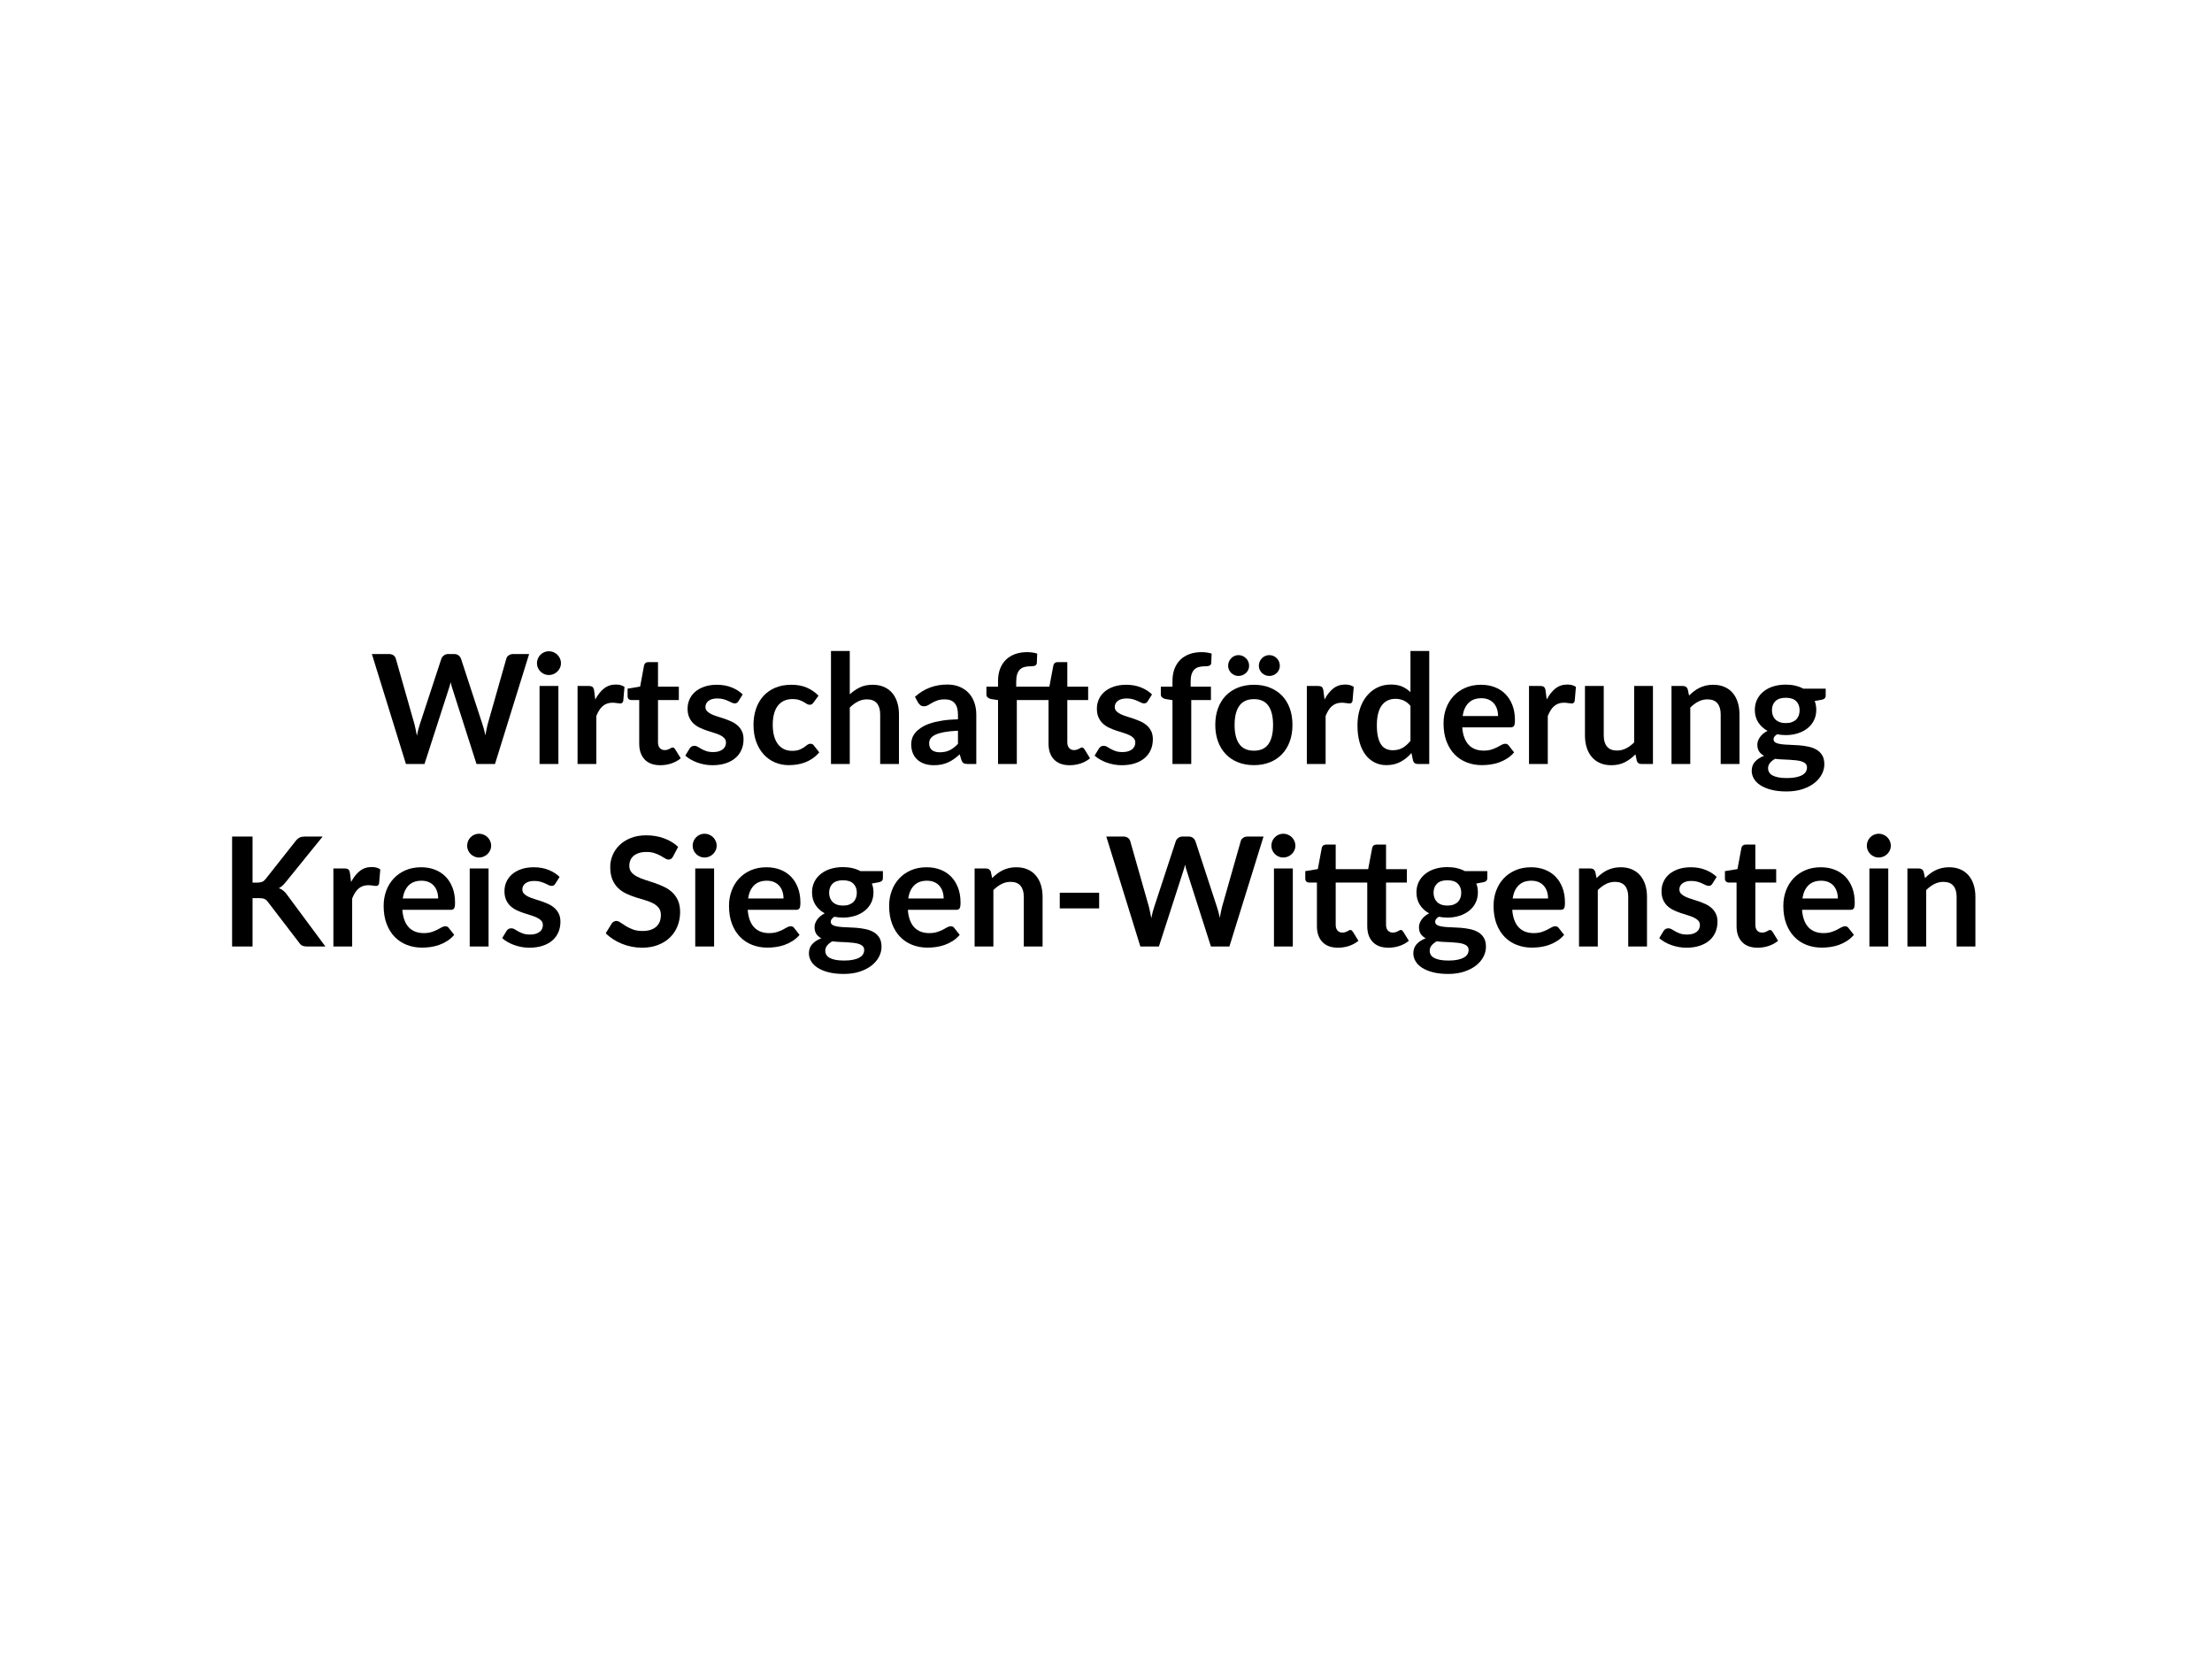 <?xml version="1.0" encoding="UTF-8"?>
<svg xmlns="http://www.w3.org/2000/svg" id="Ebene_1" width="1600" height="1200" viewBox="0 0 1600 1200">
  <rect x="-5196.455" y="-22.84" width="6861.213" height="1294.983" fill="#fff"/>
  <path d="M382.729,473.09l-24.694,79.53h-13.365l-17.38-54.34c-.478-1.32-.917-2.934-1.32-4.84-.22.917-.44,1.778-.66,2.585s-.459,1.559-.715,2.255l-17.545,54.34h-13.42l-24.641-79.53h12.375c1.283,0,2.356.303,3.218.908.861.604,1.438,1.421,1.732,2.447l13.53,47.575c.293,1.174.577,2.447.853,3.822s.559,2.814.853,4.317c.293-1.54.613-2.988.962-4.345s.724-2.621,1.128-3.795l15.62-47.575c.293-.843.87-1.613,1.732-2.311.861-.695,1.916-1.045,3.162-1.045h4.346c1.283,0,2.328.312,3.135.936.806.624,1.411,1.43,1.814,2.42l15.565,47.575c.771,2.273,1.466,4.895,2.09,7.864.477-2.896,1.008-5.518,1.595-7.864l13.53-47.575c.22-.916.778-1.705,1.678-2.365.898-.66,1.971-.99,3.218-.99h11.604Z"/>
  <path d="M405.775,479.746c0,1.174-.239,2.273-.715,3.3-.478,1.027-1.109,1.925-1.897,2.695-.789.77-1.715,1.385-2.778,1.843-1.063.459-2.199.688-3.409.688-1.174,0-2.283-.229-3.328-.688-1.045-.458-1.952-1.073-2.723-1.843-.77-.771-1.384-1.668-1.842-2.695-.459-1.026-.688-2.126-.688-3.3,0-1.21.229-2.346.688-3.41.458-1.062,1.072-1.979,1.842-2.75.771-.77,1.678-1.384,2.723-1.843,1.045-.458,2.154-.688,3.328-.688,1.21,0,2.346.229,3.409.688,1.063.459,1.989,1.073,2.778,1.843.788.771,1.42,1.688,1.897,2.75.476,1.064.715,2.2.715,3.41ZM403.905,496.191v56.43h-13.64v-56.43h13.64Z"/>
  <path d="M430.58,505.981c1.76-3.373,3.85-6.022,6.27-7.948,2.42-1.925,5.28-2.887,8.58-2.887,2.604,0,4.693.568,6.27,1.705l-.88,10.175c-.184.66-.449,1.127-.797,1.402-.35.274-.816.412-1.402.412-.551,0-1.367-.091-2.448-.274-1.082-.184-2.136-.275-3.162-.275-1.504,0-2.842.22-4.015.66-1.175.439-2.228,1.072-3.163,1.897-.935.825-1.76,1.824-2.475,2.997-.715,1.174-1.385,2.513-2.008,4.016v34.76h-13.585v-56.43h7.975c1.394,0,2.365.247,2.915.742.551.495.916,1.385,1.101,2.668l.825,6.38Z"/>
  <path d="M477.602,553.501c-4.913,0-8.681-1.384-11.302-4.152-2.622-2.769-3.933-6.591-3.933-11.468v-31.515h-5.775c-.733,0-1.356-.238-1.87-.715s-.77-1.191-.77-2.146v-5.39l9.075-1.485,2.859-15.399c.184-.733.531-1.302,1.045-1.705s1.174-.605,1.98-.605h7.04v17.766h15.07v9.68h-15.07v30.58c0,1.76.431,3.135,1.292,4.125s2.044,1.484,3.548,1.484c.843,0,1.549-.101,2.117-.302s1.063-.413,1.485-.633c.421-.22.798-.431,1.128-.633.329-.201.659-.302.989-.302.403,0,.733.101.99.302.256.202.531.505.825.908l4.07,6.6c-1.98,1.65-4.254,2.896-6.82,3.74-2.567.843-5.226,1.265-7.976,1.265Z"/>
  <path d="M534.141,507.191c-.366.587-.752.999-1.154,1.237-.404.239-.917.357-1.54.357-.66,0-1.367-.183-2.118-.55-.752-.366-1.622-.779-2.612-1.237s-2.117-.871-3.383-1.238c-1.265-.366-2.759-.55-4.482-.55-2.677,0-4.776.569-6.297,1.705-1.522,1.137-2.283,2.622-2.283,4.455,0,1.21.395,2.228,1.183,3.053s1.833,1.549,3.136,2.172c1.301.624,2.777,1.183,4.427,1.678,1.65.495,3.328,1.036,5.033,1.623s3.382,1.256,5.032,2.007c1.65.752,3.125,1.705,4.428,2.86,1.301,1.155,2.346,2.539,3.135,4.152.788,1.614,1.183,3.557,1.183,5.83,0,2.714-.486,5.217-1.458,7.508-.972,2.292-2.411,4.271-4.317,5.939-1.907,1.669-4.263,2.971-7.067,3.905s-6.041,1.402-9.707,1.402c-1.944,0-3.842-.175-5.693-.522-1.852-.349-3.63-.834-5.335-1.457-1.704-.623-3.281-1.356-4.729-2.2-1.449-.843-2.723-1.76-3.822-2.75l3.135-5.17c.403-.623.88-1.101,1.43-1.431s1.246-.494,2.09-.494,1.641.238,2.393.715c.751.477,1.623.989,2.613,1.54.989.55,2.153,1.063,3.492,1.54,1.338.477,3.033.715,5.087.715,1.613,0,2.998-.192,4.153-.578,1.154-.385,2.107-.889,2.859-1.512.751-.623,1.302-1.348,1.65-2.173.348-.825.522-1.678.522-2.558,0-1.32-.395-2.401-1.183-3.245-.789-.843-1.834-1.576-3.135-2.2-1.302-.623-2.787-1.182-4.455-1.677-1.669-.495-3.374-1.036-5.115-1.623-1.742-.586-3.447-1.273-5.115-2.062-1.669-.788-3.153-1.787-4.455-2.997s-2.347-2.695-3.135-4.455c-.789-1.76-1.183-3.887-1.183-6.38,0-2.311.458-4.511,1.375-6.601.916-2.09,2.264-3.913,4.043-5.473,1.778-1.558,3.996-2.805,6.655-3.739,2.657-.936,5.729-1.402,9.212-1.402,3.886,0,7.425.642,10.615,1.925,3.189,1.283,5.848,2.97,7.975,5.06l-3.08,4.896Z"/>
  <path d="M588.481,508.126c-.403.514-.797.917-1.183,1.21-.385.294-.944.44-1.677.44-.697,0-1.375-.211-2.035-.633-.66-.421-1.449-.898-2.365-1.43-.917-.531-2.008-1.009-3.272-1.431-1.265-.421-2.833-.632-4.702-.632-2.385,0-4.475.431-6.271,1.292-1.797.862-3.291,2.1-4.482,3.713-1.192,1.613-2.081,3.566-2.667,5.857-.588,2.292-.881,4.887-.881,7.782,0,3.007.321,5.685.963,8.03.641,2.347,1.567,4.317,2.777,5.912,1.21,1.596,2.676,2.806,4.4,3.63,1.723.825,3.666,1.238,5.83,1.238,2.163,0,3.913-.266,5.252-.798,1.338-.531,2.466-1.118,3.383-1.76.916-.642,1.714-1.229,2.393-1.76.678-.531,1.438-.798,2.282-.798,1.101,0,1.925.422,2.476,1.265l3.904,4.95c-1.504,1.76-3.135,3.236-4.895,4.428s-3.585,2.145-5.473,2.859c-1.889.716-3.832,1.219-5.83,1.513-1.999.293-3.987.44-5.968.44-3.483,0-6.765-.651-9.845-1.953-3.08-1.301-5.775-3.198-8.085-5.692-2.31-2.493-4.135-5.545-5.473-9.157-1.339-3.611-2.008-7.728-2.008-12.348,0-4.143.596-7.983,1.788-11.522,1.191-3.538,2.942-6.6,5.252-9.185,2.311-2.585,5.17-4.61,8.58-6.078,3.41-1.466,7.333-2.199,11.771-2.199,4.216,0,7.91.679,11.082,2.034,3.171,1.357,6.022,3.301,8.553,5.83l-3.575,4.95Z"/>
  <path d="M614.661,502.241c2.2-2.053,4.62-3.722,7.26-5.005,2.641-1.283,5.738-1.925,9.295-1.925,3.08,0,5.812.522,8.195,1.567,2.383,1.045,4.373,2.512,5.968,4.399,1.595,1.89,2.805,4.145,3.63,6.766.825,2.622,1.237,5.509,1.237,8.662v35.915h-13.585v-35.915c0-3.446-.789-6.113-2.365-8.003-1.576-1.888-3.979-2.832-7.205-2.832-2.347,0-4.547.532-6.6,1.595-2.054,1.064-3.997,2.513-5.83,4.346v40.81h-13.585v-81.73h13.585v31.351Z"/>
  <path d="M661.795,504.055c6.49-5.939,14.301-8.909,23.431-8.909,3.3,0,6.251.541,8.854,1.622,2.604,1.082,4.804,2.585,6.601,4.51,1.796,1.925,3.162,4.227,4.097,6.902.936,2.678,1.403,5.61,1.403,8.801v35.64h-6.16c-1.284,0-2.274-.192-2.971-.577-.696-.386-1.246-1.164-1.649-2.338l-1.21-4.07c-1.43,1.284-2.824,2.412-4.18,3.383-1.357.972-2.77,1.787-4.235,2.447-1.467.66-3.034,1.164-4.702,1.513-1.669.348-3.512.522-5.528.522-2.384,0-4.584-.321-6.6-.962-2.017-.642-3.759-1.604-5.225-2.888-1.468-1.283-2.604-2.878-3.41-4.785-.808-1.906-1.21-4.125-1.21-6.655,0-1.43.237-2.851.715-4.263.476-1.411,1.256-2.758,2.337-4.042,1.081-1.283,2.484-2.493,4.208-3.63,1.723-1.137,3.841-2.126,6.353-2.971,2.511-.843,5.436-1.53,8.772-2.062,3.336-.53,7.15-.853,11.439-.962v-3.3c0-3.776-.807-6.573-2.42-8.388-1.613-1.815-3.941-2.723-6.984-2.723-2.2,0-4.024.257-5.473.77-1.449.515-2.723,1.092-3.822,1.733-1.101.642-2.1,1.219-2.998,1.732s-1.897.77-2.997.77c-.954,0-1.76-.247-2.42-.742s-1.192-1.072-1.596-1.732l-2.42-4.346ZM692.925,528.531c-3.924.184-7.224.522-9.899,1.018-2.677.495-4.822,1.127-6.436,1.897-1.613.77-2.769,1.669-3.465,2.694-.696,1.027-1.045,2.146-1.045,3.355,0,2.384.706,4.089,2.118,5.115,1.41,1.026,3.253,1.54,5.527,1.54,2.786,0,5.197-.504,7.232-1.513,2.035-1.008,4.023-2.539,5.967-4.593v-9.515Z"/>
  <path d="M772.016,506.366v30.58c0,1.76.439,3.135,1.319,4.125s2.054,1.484,3.521,1.484c.843,0,1.549-.101,2.117-.302s1.063-.413,1.485-.633c.421-.22.797-.431,1.127-.633.33-.201.66-.302.99-.302.403,0,.733.101.99.302.256.202.531.505.825.908l4.069,6.6c-1.979,1.65-4.244,2.896-6.792,3.74-2.549.843-5.197,1.265-7.947,1.265-4.914,0-8.69-1.384-11.33-4.152-2.641-2.769-3.96-6.591-3.96-11.468v-31.515h-22.936v46.255h-13.585v-46.2l-4.895-.77c-1.064-.221-1.917-.596-2.558-1.128-.643-.531-.963-1.292-.963-2.282v-5.555h8.415v-4.181c0-3.226.485-6.123,1.458-8.689.971-2.566,2.364-4.748,4.18-6.545,1.814-1.797,4.023-3.172,6.627-4.125s5.536-1.431,8.801-1.431c2.603,0,5.022.35,7.26,1.045l-.275,6.82c-.037.514-.184.927-.439,1.237-.257.312-.597.55-1.018.715-.422.165-.907.275-1.458.33-.55.056-1.137.083-1.76.083-1.614,0-3.053.174-4.317.522s-2.338.954-3.218,1.814c-.88.862-1.549,1.999-2.007,3.41-.459,1.412-.688,3.163-.688,5.253v3.74h23.979l2.915-15.455c.183-.733.531-1.302,1.045-1.705.513-.403,1.173-.605,1.98-.605h7.04v17.766h15.069v9.68h-15.069Z"/>
  <path d="M830.205,507.191c-.366.587-.752.999-1.154,1.237-.404.239-.917.357-1.54.357-.66,0-1.367-.183-2.118-.55-.752-.366-1.622-.779-2.612-1.237s-2.117-.871-3.383-1.238c-1.265-.366-2.759-.55-4.482-.55-2.677,0-4.776.569-6.297,1.705-1.522,1.137-2.283,2.622-2.283,4.455,0,1.21.395,2.228,1.183,3.053s1.833,1.549,3.136,2.172c1.301.624,2.777,1.183,4.427,1.678,1.65.495,3.328,1.036,5.033,1.623s3.382,1.256,5.032,2.007c1.65.752,3.125,1.705,4.428,2.86,1.301,1.155,2.346,2.539,3.135,4.152.788,1.614,1.183,3.557,1.183,5.83,0,2.714-.486,5.217-1.458,7.508-.972,2.292-2.411,4.271-4.317,5.939-1.907,1.669-4.263,2.971-7.067,3.905s-6.041,1.402-9.707,1.402c-1.944,0-3.842-.175-5.693-.522-1.852-.349-3.63-.834-5.335-1.457-1.704-.623-3.281-1.356-4.729-2.2-1.449-.843-2.723-1.76-3.822-2.75l3.135-5.17c.403-.623.88-1.101,1.43-1.431s1.246-.494,2.09-.494,1.641.238,2.393.715c.751.477,1.623.989,2.613,1.54.989.55,2.153,1.063,3.492,1.54,1.338.477,3.033.715,5.087.715,1.613,0,2.998-.192,4.153-.578,1.154-.385,2.107-.889,2.859-1.512.751-.623,1.302-1.348,1.65-2.173.348-.825.522-1.678.522-2.558,0-1.32-.395-2.401-1.183-3.245-.789-.843-1.834-1.576-3.135-2.2-1.302-.623-2.787-1.182-4.455-1.677-1.669-.495-3.374-1.036-5.115-1.623-1.742-.586-3.447-1.273-5.115-2.062-1.669-.788-3.153-1.787-4.455-2.997s-2.347-2.695-3.135-4.455c-.789-1.76-1.183-3.887-1.183-6.38,0-2.311.458-4.511,1.375-6.601.916-2.09,2.264-3.913,4.043-5.473,1.778-1.558,3.996-2.805,6.655-3.739,2.657-.936,5.729-1.402,9.212-1.402,3.886,0,7.425.642,10.615,1.925,3.189,1.283,5.848,2.97,7.975,5.06l-3.08,4.896Z"/>
  <path d="M848.08,552.621v-46.2l-4.895-.77c-1.064-.221-1.917-.596-2.558-1.128-.643-.531-.963-1.292-.963-2.282v-5.555h8.415v-4.181c0-3.226.485-6.123,1.458-8.689.971-2.566,2.364-4.748,4.18-6.545,1.814-1.797,4.023-3.172,6.627-4.125s5.536-1.431,8.801-1.431c2.603,0,5.022.35,7.26,1.045l-.275,6.82c-.037.514-.184.927-.439,1.237-.257.312-.597.55-1.018.715-.422.165-.907.275-1.458.33-.55.056-1.137.083-1.76.083-1.614,0-3.053.174-4.317.522s-2.338.954-3.218,1.814c-.88.862-1.549,1.999-2.007,3.41-.459,1.412-.688,3.163-.688,5.253v3.74h14.685v9.68h-14.245v46.255h-13.585Z"/>
  <path d="M907.039,495.311c4.181,0,7.984.679,11.413,2.034,3.428,1.357,6.36,3.282,8.8,5.775,2.438,2.494,4.317,5.537,5.638,9.13,1.319,3.594,1.979,7.609,1.979,12.045,0,4.474-.66,8.507-1.979,12.101-1.32,3.594-3.2,6.654-5.638,9.185-2.439,2.53-5.372,4.474-8.8,5.83-3.429,1.356-7.232,2.035-11.413,2.035-4.217,0-8.049-.679-11.495-2.035s-6.389-3.3-8.827-5.83-4.327-5.591-5.665-9.185c-1.339-3.594-2.008-7.627-2.008-12.101,0-4.436.669-8.451,2.008-12.045,1.338-3.593,3.227-6.636,5.665-9.13,2.438-2.493,5.381-4.418,8.827-5.775,3.446-1.355,7.278-2.034,11.495-2.034ZM903.519,481.561c0,1.026-.202,1.989-.605,2.887-.403.899-.962,1.678-1.677,2.338-.716.66-1.54,1.183-2.476,1.567-.935.385-1.935.577-2.997.577-.99,0-1.935-.192-2.833-.577s-1.687-.907-2.365-1.567-1.219-1.438-1.622-2.338c-.404-.897-.604-1.86-.604-2.887,0-1.063.2-2.062.604-2.998.403-.935.943-1.75,1.622-2.447.679-.696,1.467-1.246,2.365-1.65.898-.402,1.843-.604,2.833-.604,1.062,0,2.062.202,2.997.604.936.404,1.76.954,2.476,1.65.715.697,1.273,1.513,1.677,2.447.403.936.605,1.935.605,2.998ZM907.039,542.996c4.693,0,8.168-1.576,10.423-4.73,2.255-3.152,3.383-7.772,3.383-13.859,0-6.086-1.128-10.726-3.383-13.915-2.255-3.19-5.729-4.785-10.423-4.785-4.767,0-8.296,1.604-10.587,4.812-2.292,3.209-3.438,7.838-3.438,13.888s1.146,10.661,3.438,13.832c2.291,3.172,5.82,4.758,10.587,4.758ZM925.739,481.561c0,1.026-.202,1.989-.604,2.887-.404.899-.945,1.678-1.623,2.338-.679.66-1.484,1.183-2.42,1.567-.935.385-1.935.577-2.997.577-1.027,0-1.999-.192-2.915-.577-.917-.385-1.715-.907-2.393-1.567-.679-.66-1.22-1.438-1.623-2.338-.403-.897-.604-1.86-.604-2.887,0-1.063.201-2.062.604-2.998.403-.935.944-1.75,1.623-2.447.678-.696,1.476-1.246,2.393-1.65.916-.402,1.888-.604,2.915-.604,1.062,0,2.062.202,2.997.604.936.404,1.741.954,2.42,1.65.678.697,1.219,1.513,1.623,2.447.402.936.604,1.935.604,2.998Z"/>
  <path d="M958.079,505.981c1.76-3.373,3.85-6.022,6.27-7.948,2.42-1.925,5.28-2.887,8.58-2.887,2.604,0,4.693.568,6.27,1.705l-.88,10.175c-.184.66-.449,1.127-.797,1.402-.35.274-.816.412-1.402.412-.551,0-1.367-.091-2.448-.274-1.082-.184-2.136-.275-3.162-.275-1.504,0-2.842.22-4.015.66-1.175.439-2.228,1.072-3.163,1.897-.935.825-1.76,1.824-2.475,2.997-.715,1.174-1.385,2.513-2.008,4.016v34.76h-13.585v-56.43h7.975c1.394,0,2.365.247,2.915.742.551.495.916,1.385,1.101,2.668l.825,6.38Z"/>
  <path d="M1033.813,470.89v81.73h-8.305c-1.797,0-2.934-.825-3.41-2.475l-1.155-5.445c-2.273,2.604-4.886,4.712-7.837,6.325-2.952,1.612-6.39,2.42-10.312,2.42-3.08,0-5.904-.643-8.471-1.925-2.566-1.283-4.776-3.144-6.627-5.583-1.853-2.438-3.282-5.453-4.29-9.048-1.009-3.593-1.513-7.699-1.513-12.319,0-4.181.568-8.066,1.705-11.66,1.136-3.593,2.768-6.71,4.895-9.35,2.127-2.641,4.676-4.703,7.646-6.188,2.97-1.485,6.306-2.228,10.01-2.228,3.153,0,5.849.494,8.085,1.484s4.235,2.329,5.995,4.016v-29.756h13.585ZM1020.228,510.601c-1.54-1.87-3.218-3.19-5.032-3.961-1.815-.77-3.768-1.154-5.857-1.154-2.054,0-3.905.385-5.556,1.154-1.649.771-3.062,1.935-4.234,3.493-1.174,1.559-2.072,3.539-2.695,5.939-.624,2.402-.935,5.234-.935,8.498,0,3.3.266,6.097.797,8.388.531,2.292,1.293,4.161,2.283,5.609.989,1.449,2.199,2.494,3.63,3.135,1.43.643,3.024.963,4.785.963,2.822,0,5.225-.586,7.204-1.76,1.98-1.173,3.851-2.841,5.61-5.005v-25.3Z"/>
  <path d="M1057.682,526.111c.22,2.896.732,5.399,1.54,7.507.806,2.109,1.87,3.851,3.189,5.226,1.32,1.375,2.888,2.401,4.703,3.08,1.814.679,3.822,1.018,6.022,1.018s4.098-.257,5.692-.771c1.595-.513,2.988-1.081,4.18-1.705,1.191-.623,2.236-1.19,3.135-1.705.898-.513,1.769-.77,2.613-.77,1.136,0,1.979.422,2.529,1.265l3.905,4.95c-1.504,1.76-3.189,3.236-5.06,4.428s-3.823,2.145-5.857,2.859c-2.035.716-4.107,1.219-6.216,1.513-2.108.293-4.152.44-6.132.44-3.924,0-7.572-.651-10.945-1.953-3.374-1.301-6.307-3.226-8.8-5.774-2.494-2.548-4.455-5.701-5.885-9.46-1.431-3.758-2.146-8.112-2.146-13.062,0-3.851.623-7.471,1.87-10.862,1.246-3.392,3.033-6.344,5.362-8.855,2.328-2.511,5.17-4.5,8.525-5.968,3.354-1.466,7.141-2.199,11.357-2.199,3.556,0,6.838.568,9.845,1.704,3.006,1.138,5.591,2.797,7.755,4.978,2.163,2.183,3.858,4.859,5.088,8.03,1.228,3.172,1.843,6.793,1.843,10.862,0,2.055-.221,3.438-.66,4.153-.44.715-1.284,1.072-2.53,1.072h-34.925ZM1083.588,517.916c0-1.76-.248-3.419-.743-4.978-.495-1.558-1.237-2.924-2.228-4.098-.989-1.173-2.246-2.099-3.768-2.777-1.521-.678-3.291-1.018-5.308-1.018-3.924,0-7.012,1.119-9.267,3.355-2.256,2.236-3.695,5.408-4.318,9.515h25.631Z"/>
  <path d="M1118.787,505.981c1.76-3.373,3.85-6.022,6.27-7.948,2.42-1.925,5.28-2.887,8.58-2.887,2.604,0,4.693.568,6.27,1.705l-.88,10.175c-.184.66-.449,1.127-.797,1.402-.35.274-.816.412-1.402.412-.551,0-1.367-.091-2.448-.274-1.082-.184-2.136-.275-3.162-.275-1.504,0-2.842.22-4.015.66-1.175.439-2.228,1.072-3.163,1.897-.935.825-1.76,1.824-2.475,2.997-.715,1.174-1.385,2.513-2.008,4.016v34.76h-13.585v-56.43h7.975c1.394,0,2.365.247,2.915.742.551.495.916,1.385,1.101,2.668l.825,6.38Z"/>
  <path d="M1195.62,496.191v56.43h-8.305c-1.797,0-2.935-.825-3.41-2.475l-.936-4.511c-2.31,2.348-4.858,4.245-7.645,5.692-2.787,1.448-6.069,2.173-9.845,2.173-3.08,0-5.803-.522-8.168-1.567s-4.354-2.521-5.968-4.428c-1.613-1.906-2.832-4.17-3.657-6.792-.825-2.621-1.237-5.509-1.237-8.663v-35.859h13.585v35.859c0,3.447.798,6.115,2.393,8.003,1.595,1.889,3.987,2.832,7.178,2.832,2.346,0,4.546-.522,6.6-1.567,2.053-1.045,3.996-2.483,5.83-4.317v-40.81h13.585Z"/>
  <path d="M1221.744,503.121c1.136-1.136,2.338-2.19,3.603-3.162s2.603-1.797,4.015-2.476c1.411-.678,2.924-1.21,4.538-1.595,1.612-.385,3.373-.577,5.279-.577,3.08,0,5.812.522,8.195,1.567,2.383,1.045,4.373,2.512,5.968,4.399,1.595,1.89,2.805,4.145,3.63,6.766.825,2.622,1.237,5.509,1.237,8.662v35.915h-13.585v-35.915c0-3.446-.789-6.113-2.365-8.003-1.576-1.888-3.979-2.832-7.205-2.832-2.347,0-4.547.532-6.6,1.595-2.054,1.064-3.997,2.513-5.83,4.346v40.81h-13.585v-56.43h8.305c1.761,0,2.915.824,3.466,2.475l.935,4.455Z"/>
  <path d="M1320.578,498.116v5.06c0,1.614-.972,2.604-2.915,2.971l-5.06.935c.77,1.944,1.154,4.07,1.154,6.38,0,2.787-.56,5.308-1.677,7.562-1.119,2.255-2.668,4.172-4.647,5.748-1.98,1.576-4.318,2.796-7.013,3.657-2.695.862-5.602,1.292-8.718,1.292-1.1,0-2.164-.055-3.19-.165-1.026-.109-2.034-.256-3.024-.439-1.76,1.063-2.64,2.255-2.64,3.575,0,1.137.522,1.971,1.567,2.502,1.045.532,2.429.908,4.152,1.128,1.723.22,3.685.357,5.885.412,2.2.056,4.455.175,6.765.357,2.311.185,4.565.505,6.766.963,2.2.459,4.161,1.183,5.885,2.173,1.723.989,3.107,2.337,4.152,4.042s1.567,3.896,1.567,6.572c0,2.493-.614,4.913-1.842,7.261-1.229,2.346-3.008,4.436-5.335,6.27-2.329,1.833-5.189,3.309-8.58,4.428-3.393,1.118-7.252,1.678-11.578,1.678-4.254,0-7.957-.413-11.109-1.238-3.154-.824-5.775-1.925-7.865-3.3s-3.649-2.961-4.675-4.758c-1.027-1.797-1.54-3.667-1.54-5.609,0-2.641.797-4.85,2.393-6.628,1.595-1.777,3.785-3.198,6.572-4.263-1.504-.77-2.695-1.796-3.575-3.079s-1.32-2.971-1.32-5.061c0-.843.156-1.714.468-2.612s.771-1.788,1.375-2.668c.605-.88,1.365-1.713,2.282-2.502.916-.788,1.998-1.494,3.245-2.118-2.859-1.539-5.106-3.593-6.737-6.159-1.632-2.566-2.447-5.573-2.447-9.021,0-2.786.559-5.308,1.678-7.562,1.117-2.255,2.676-4.18,4.675-5.774,1.998-1.596,4.363-2.814,7.095-3.658,2.731-.843,5.711-1.265,8.938-1.265,2.42,0,4.693.247,6.82.742,2.126.495,4.069,1.22,5.83,2.173h16.225ZM1307.048,555.151c0-1.101-.33-1.999-.989-2.695-.66-.696-1.56-1.237-2.695-1.622-1.137-.386-2.467-.669-3.987-.853-1.522-.184-3.136-.321-4.84-.413-1.705-.091-3.466-.174-5.28-.247-1.815-.073-3.585-.22-5.308-.44-1.504.844-2.723,1.834-3.657,2.971-.936,1.136-1.403,2.456-1.403,3.96,0,.989.248,1.915.743,2.777.495.86,1.283,1.604,2.365,2.228,1.081.623,2.483,1.108,4.207,1.457,1.723.349,3.831.522,6.325.522,2.53,0,4.711-.192,6.545-.577,1.833-.385,3.346-.917,4.537-1.595,1.191-.68,2.062-1.485,2.613-2.421.55-.935.824-1.952.824-3.052ZM1291.703,523.031c1.687,0,3.153-.229,4.4-.688,1.246-.458,2.282-1.091,3.107-1.897s1.448-1.778,1.87-2.915c.421-1.137.632-2.383.632-3.74,0-2.786-.834-4.995-2.502-6.627-1.669-1.632-4.172-2.448-7.508-2.448-3.337,0-5.84.816-7.508,2.448-1.669,1.632-2.502,3.841-2.502,6.627,0,1.32.21,2.549.632,3.686s1.046,2.117,1.87,2.942c.825.824,1.87,1.467,3.136,1.925,1.265.459,2.722.688,4.372.688Z"/>
  <path d="M182.683,638.42h3.465c1.393,0,2.548-.192,3.465-.577.916-.385,1.705-.999,2.365-1.843l21.944-27.774c.916-1.174,1.879-1.989,2.888-2.448,1.008-.458,2.282-.688,3.822-.688h12.761l-26.785,33.056c-1.577,2.017-3.209,3.446-4.896,4.29,1.21.439,2.301,1.054,3.272,1.842.972.789,1.897,1.825,2.778,3.107l27.609,37.235h-13.035c-1.76,0-3.071-.247-3.933-.742s-1.586-1.219-2.172-2.173l-22.495-29.37c-.697-.99-1.504-1.686-2.42-2.09-.917-.403-2.237-.605-3.96-.605h-4.675v34.98h-14.795v-79.53h14.795v33.33Z"/>
  <path d="M253.962,637.981c1.76-3.373,3.85-6.022,6.27-7.948,2.42-1.925,5.28-2.887,8.58-2.887,2.604,0,4.693.568,6.27,1.705l-.88,10.175c-.184.66-.449,1.127-.797,1.402-.35.274-.816.412-1.402.412-.551,0-1.367-.091-2.448-.274-1.082-.184-2.136-.275-3.162-.275-1.504,0-2.842.22-4.015.66-1.175.439-2.228,1.072-3.163,1.897-.935.825-1.76,1.824-2.475,2.997-.715,1.174-1.385,2.513-2.008,4.016v34.76h-13.585v-56.43h7.975c1.394,0,2.365.247,2.915.742.551.495.916,1.385,1.101,2.668l.825,6.38Z"/>
  <path d="M291.03,658.111c.22,2.896.732,5.399,1.54,7.507.806,2.109,1.87,3.851,3.189,5.226,1.32,1.375,2.888,2.401,4.703,3.08,1.814.679,3.822,1.018,6.022,1.018s4.098-.257,5.692-.771c1.595-.513,2.988-1.081,4.18-1.705,1.191-.623,2.236-1.19,3.135-1.705.898-.513,1.769-.77,2.613-.77,1.136,0,1.979.422,2.529,1.265l3.905,4.95c-1.504,1.76-3.189,3.236-5.06,4.428s-3.823,2.145-5.857,2.859c-2.035.716-4.107,1.219-6.216,1.513-2.108.293-4.152.44-6.132.44-3.924,0-7.572-.651-10.945-1.953-3.374-1.301-6.307-3.226-8.8-5.774-2.494-2.548-4.455-5.701-5.885-9.46-1.431-3.758-2.146-8.112-2.146-13.062,0-3.851.623-7.471,1.87-10.862,1.246-3.392,3.033-6.344,5.362-8.855,2.328-2.511,5.17-4.5,8.525-5.968,3.354-1.466,7.141-2.199,11.357-2.199,3.556,0,6.838.568,9.845,1.704,3.006,1.138,5.591,2.797,7.755,4.978,2.163,2.183,3.858,4.859,5.088,8.03,1.228,3.172,1.843,6.793,1.843,10.862,0,2.055-.221,3.438-.66,4.153-.44.715-1.284,1.072-2.53,1.072h-34.925ZM316.935,649.916c0-1.76-.248-3.419-.743-4.978-.495-1.558-1.237-2.924-2.228-4.098-.989-1.173-2.246-2.099-3.768-2.777-1.521-.678-3.291-1.018-5.308-1.018-3.924,0-7.012,1.119-9.267,3.355-2.256,2.236-3.695,5.408-4.318,9.515h25.631Z"/>
  <path d="M355.269,611.746c0,1.174-.239,2.273-.715,3.3-.478,1.027-1.109,1.925-1.897,2.695-.789.77-1.715,1.385-2.778,1.843-1.063.459-2.199.688-3.409.688-1.174,0-2.283-.229-3.328-.688-1.045-.458-1.952-1.073-2.723-1.843-.77-.771-1.384-1.668-1.842-2.695-.459-1.026-.688-2.126-.688-3.3,0-1.21.229-2.346.688-3.41.458-1.062,1.072-1.979,1.842-2.75.771-.77,1.678-1.384,2.723-1.843,1.045-.458,2.154-.688,3.328-.688,1.21,0,2.346.229,3.409.688,1.063.459,1.989,1.073,2.778,1.843.788.771,1.42,1.688,1.897,2.75.476,1.064.715,2.2.715,3.41ZM353.399,628.191v56.43h-13.64v-56.43h13.64Z"/>
  <path d="M401.688,639.191c-.366.587-.752.999-1.154,1.237-.404.239-.917.357-1.54.357-.66,0-1.367-.183-2.118-.55-.752-.366-1.622-.779-2.612-1.237s-2.117-.871-3.383-1.238c-1.265-.366-2.759-.55-4.482-.55-2.677,0-4.776.569-6.297,1.705-1.522,1.137-2.283,2.622-2.283,4.455,0,1.21.395,2.228,1.183,3.053s1.833,1.549,3.136,2.172c1.301.624,2.777,1.183,4.427,1.678,1.65.495,3.328,1.036,5.033,1.623s3.382,1.256,5.032,2.007c1.65.752,3.125,1.705,4.428,2.86,1.301,1.155,2.346,2.539,3.135,4.152.788,1.614,1.183,3.557,1.183,5.83,0,2.714-.486,5.217-1.458,7.508-.972,2.292-2.411,4.271-4.317,5.939-1.907,1.669-4.263,2.971-7.067,3.905s-6.041,1.402-9.707,1.402c-1.944,0-3.842-.175-5.693-.522-1.852-.349-3.63-.834-5.335-1.457-1.704-.623-3.281-1.356-4.729-2.2-1.449-.843-2.723-1.76-3.822-2.75l3.135-5.17c.403-.623.88-1.101,1.43-1.431s1.246-.494,2.09-.494,1.641.238,2.393.715c.751.477,1.623.989,2.613,1.54.989.55,2.153,1.063,3.492,1.54,1.338.477,3.033.715,5.087.715,1.613,0,2.998-.192,4.153-.578,1.154-.385,2.107-.889,2.859-1.512.751-.623,1.302-1.348,1.65-2.173.348-.825.522-1.678.522-2.558,0-1.32-.395-2.401-1.183-3.245-.789-.843-1.834-1.576-3.135-2.2-1.302-.623-2.787-1.182-4.455-1.677-1.669-.495-3.374-1.036-5.115-1.623-1.742-.586-3.447-1.273-5.115-2.062-1.669-.788-3.153-1.787-4.455-2.997s-2.347-2.695-3.135-4.455c-.789-1.76-1.183-3.887-1.183-6.38,0-2.311.458-4.511,1.375-6.601.916-2.09,2.264-3.913,4.043-5.473,1.778-1.558,3.996-2.805,6.655-3.739,2.657-.936,5.729-1.402,9.212-1.402,3.886,0,7.425.642,10.615,1.925,3.189,1.283,5.848,2.97,7.975,5.06l-3.08,4.896Z"/>
  <path d="M486.828,619.555c-.44.771-.907,1.33-1.402,1.678-.495.349-1.109.522-1.843.522-.77,0-1.604-.283-2.503-.853-.898-.567-1.971-1.2-3.217-1.897-1.247-.696-2.705-1.328-4.373-1.897-1.669-.567-3.639-.853-5.912-.853-2.054,0-3.85.248-5.39.743-1.54.494-2.833,1.182-3.878,2.062-1.045.88-1.824,1.934-2.338,3.162s-.77,2.576-.77,4.042c0,1.87.522,3.43,1.567,4.676,1.045,1.247,2.429,2.31,4.152,3.189s3.686,1.669,5.885,2.365c2.2.697,4.455,1.439,6.766,2.228,2.31.789,4.564,1.705,6.765,2.75s4.161,2.365,5.885,3.96,3.107,3.548,4.153,5.857c1.045,2.311,1.567,5.115,1.567,8.415,0,3.594-.615,6.958-1.843,10.093-1.229,3.135-3.025,5.867-5.39,8.194-2.365,2.329-5.253,4.162-8.663,5.5-3.41,1.339-7.314,2.008-11.715,2.008-2.53,0-5.023-.247-7.479-.742-2.457-.495-4.812-1.201-7.068-2.118-2.255-.916-4.372-2.016-6.353-3.3-1.979-1.283-3.739-2.713-5.279-4.29l4.345-7.095c.366-.513.843-.943,1.43-1.292.586-.349,1.21-.523,1.87-.523.916,0,1.906.377,2.97,1.128,1.063.752,2.328,1.587,3.796,2.503,1.466.917,3.18,1.751,5.142,2.502,1.962.752,4.318,1.128,7.068,1.128,4.216,0,7.479-.999,9.79-2.998,2.31-1.998,3.465-4.867,3.465-8.607,0-2.09-.522-3.795-1.567-5.115-1.045-1.319-2.43-2.428-4.153-3.327-1.724-.898-3.685-1.658-5.885-2.282-2.2-.623-4.437-1.302-6.71-2.035s-4.51-1.613-6.71-2.64-4.162-2.365-5.885-4.016c-1.724-1.649-3.107-3.712-4.152-6.188-1.045-2.475-1.567-5.527-1.567-9.157,0-2.896.577-5.72,1.732-8.47,1.154-2.75,2.832-5.188,5.032-7.315,2.2-2.126,4.913-3.831,8.14-5.115,3.227-1.282,6.931-1.925,11.11-1.925,4.693,0,9.02.734,12.979,2.2,3.961,1.467,7.334,3.52,10.12,6.16l-3.685,6.984Z"/>
  <path d="M518.397,611.746c0,1.174-.239,2.273-.715,3.3-.478,1.027-1.109,1.925-1.897,2.695-.789.77-1.715,1.385-2.778,1.843-1.063.459-2.199.688-3.409.688-1.174,0-2.283-.229-3.328-.688-1.045-.458-1.952-1.073-2.723-1.843-.77-.771-1.384-1.668-1.842-2.695-.459-1.026-.688-2.126-.688-3.3,0-1.21.229-2.346.688-3.41.458-1.062,1.072-1.979,1.842-2.75.771-.77,1.678-1.384,2.723-1.843,1.045-.458,2.154-.688,3.328-.688,1.21,0,2.346.229,3.409.688,1.063.459,1.989,1.073,2.778,1.843.788.771,1.42,1.688,1.897,2.75.476,1.064.715,2.2.715,3.41ZM516.527,628.191v56.43h-13.64v-56.43h13.64Z"/>
  <path d="M540.837,658.111c.22,2.896.732,5.399,1.54,7.507.806,2.109,1.87,3.851,3.189,5.226,1.32,1.375,2.888,2.401,4.703,3.08,1.814.679,3.822,1.018,6.022,1.018s4.098-.257,5.692-.771c1.595-.513,2.988-1.081,4.18-1.705,1.191-.623,2.236-1.19,3.135-1.705.898-.513,1.769-.77,2.613-.77,1.136,0,1.979.422,2.529,1.265l3.905,4.95c-1.504,1.76-3.189,3.236-5.06,4.428s-3.823,2.145-5.857,2.859c-2.035.716-4.107,1.219-6.216,1.513-2.108.293-4.152.44-6.132.44-3.924,0-7.572-.651-10.945-1.953-3.374-1.301-6.307-3.226-8.8-5.774-2.494-2.548-4.455-5.701-5.885-9.46-1.431-3.758-2.146-8.112-2.146-13.062,0-3.851.623-7.471,1.87-10.862,1.246-3.392,3.033-6.344,5.362-8.855,2.328-2.511,5.17-4.5,8.525-5.968,3.354-1.466,7.141-2.199,11.357-2.199,3.556,0,6.838.568,9.845,1.704,3.006,1.138,5.591,2.797,7.755,4.978,2.163,2.183,3.858,4.859,5.088,8.03,1.228,3.172,1.843,6.793,1.843,10.862,0,2.055-.221,3.438-.66,4.153-.44.715-1.284,1.072-2.53,1.072h-34.925ZM566.742,649.916c0-1.76-.248-3.419-.743-4.978-.495-1.558-1.237-2.924-2.228-4.098-.989-1.173-2.246-2.099-3.768-2.777-1.521-.678-3.291-1.018-5.308-1.018-3.924,0-7.012,1.119-9.267,3.355-2.256,2.236-3.695,5.408-4.318,9.515h25.631Z"/>
  <path d="M638.626,630.116v5.06c0,1.614-.972,2.604-2.915,2.971l-5.06.935c.77,1.944,1.154,4.07,1.154,6.38,0,2.787-.56,5.308-1.677,7.562-1.119,2.255-2.668,4.172-4.647,5.748-1.98,1.576-4.318,2.796-7.013,3.657-2.695.862-5.602,1.292-8.718,1.292-1.1,0-2.164-.055-3.19-.165-1.026-.109-2.034-.256-3.024-.439-1.76,1.063-2.64,2.255-2.64,3.575,0,1.137.522,1.971,1.567,2.502,1.045.532,2.429.908,4.152,1.128,1.723.22,3.685.357,5.885.412,2.2.056,4.455.175,6.765.357,2.311.185,4.565.505,6.766.963,2.2.459,4.161,1.183,5.885,2.173,1.723.989,3.107,2.337,4.152,4.042s1.567,3.896,1.567,6.572c0,2.493-.614,4.913-1.842,7.261-1.229,2.346-3.008,4.436-5.335,6.27-2.329,1.833-5.189,3.309-8.58,4.428-3.393,1.118-7.252,1.678-11.578,1.678-4.254,0-7.957-.413-11.109-1.238-3.154-.824-5.775-1.925-7.865-3.3s-3.649-2.961-4.675-4.758c-1.027-1.797-1.54-3.667-1.54-5.609,0-2.641.797-4.85,2.393-6.628,1.595-1.777,3.785-3.198,6.572-4.263-1.504-.77-2.695-1.796-3.575-3.079s-1.32-2.971-1.32-5.061c0-.843.156-1.714.468-2.612s.771-1.788,1.375-2.668c.605-.88,1.365-1.713,2.282-2.502.916-.788,1.998-1.494,3.245-2.118-2.859-1.539-5.106-3.593-6.737-6.159-1.632-2.566-2.447-5.573-2.447-9.021,0-2.786.559-5.308,1.678-7.562,1.117-2.255,2.676-4.18,4.675-5.774,1.998-1.596,4.363-2.814,7.095-3.658,2.731-.843,5.711-1.265,8.938-1.265,2.42,0,4.693.247,6.82.742,2.126.495,4.069,1.22,5.83,2.173h16.225ZM625.095,687.151c0-1.101-.33-1.999-.989-2.695-.66-.696-1.56-1.237-2.695-1.622-1.137-.386-2.467-.669-3.987-.853-1.522-.184-3.136-.321-4.84-.413-1.705-.091-3.466-.174-5.28-.247-1.815-.073-3.585-.22-5.308-.44-1.504.844-2.723,1.834-3.657,2.971-.936,1.136-1.403,2.456-1.403,3.96,0,.989.248,1.915.743,2.777.495.86,1.283,1.604,2.365,2.228,1.081.623,2.483,1.108,4.207,1.457,1.723.349,3.831.522,6.325.522,2.53,0,4.711-.192,6.545-.577,1.833-.385,3.346-.917,4.537-1.595,1.191-.68,2.062-1.485,2.613-2.421.55-.935.824-1.952.824-3.052ZM609.751,655.031c1.687,0,3.153-.229,4.4-.688,1.246-.458,2.282-1.091,3.107-1.897s1.448-1.778,1.87-2.915c.421-1.137.632-2.383.632-3.74,0-2.786-.834-4.995-2.502-6.627-1.669-1.632-4.172-2.448-7.508-2.448-3.337,0-5.84.816-7.508,2.448-1.669,1.632-2.502,3.841-2.502,6.627,0,1.32.21,2.549.632,3.686s1.046,2.117,1.87,2.942c.825.824,1.87,1.467,3.136,1.925,1.265.459,2.722.688,4.372.688Z"/>
  <path d="M656.668,658.111c.22,2.896.732,5.399,1.54,7.507.806,2.109,1.87,3.851,3.189,5.226,1.32,1.375,2.888,2.401,4.703,3.08,1.814.679,3.822,1.018,6.022,1.018s4.098-.257,5.692-.771c1.595-.513,2.988-1.081,4.18-1.705,1.191-.623,2.236-1.19,3.135-1.705.898-.513,1.769-.77,2.613-.77,1.136,0,1.979.422,2.529,1.265l3.905,4.95c-1.504,1.76-3.189,3.236-5.06,4.428s-3.823,2.145-5.857,2.859c-2.035.716-4.107,1.219-6.216,1.513-2.108.293-4.152.44-6.132.44-3.924,0-7.572-.651-10.945-1.953-3.374-1.301-6.307-3.226-8.8-5.774-2.494-2.548-4.455-5.701-5.885-9.46-1.431-3.758-2.146-8.112-2.146-13.062,0-3.851.623-7.471,1.87-10.862,1.246-3.392,3.033-6.344,5.362-8.855,2.328-2.511,5.17-4.5,8.525-5.968,3.354-1.466,7.141-2.199,11.357-2.199,3.556,0,6.838.568,9.845,1.704,3.006,1.138,5.591,2.797,7.755,4.978,2.163,2.183,3.858,4.859,5.088,8.03,1.228,3.172,1.843,6.793,1.843,10.862,0,2.055-.221,3.438-.66,4.153-.44.715-1.284,1.072-2.53,1.072h-34.925ZM682.573,649.916c0-1.76-.248-3.419-.743-4.978-.495-1.558-1.237-2.924-2.228-4.098-.989-1.173-2.246-2.099-3.768-2.777-1.521-.678-3.291-1.018-5.308-1.018-3.924,0-7.012,1.119-9.267,3.355-2.256,2.236-3.695,5.408-4.318,9.515h25.631Z"/>
  <path d="M717.662,635.121c1.136-1.136,2.338-2.19,3.603-3.162s2.603-1.797,4.015-2.476c1.411-.678,2.924-1.21,4.538-1.595,1.612-.385,3.373-.577,5.279-.577,3.08,0,5.812.522,8.195,1.567,2.383,1.045,4.373,2.512,5.968,4.399,1.595,1.89,2.805,4.145,3.63,6.766.825,2.622,1.237,5.509,1.237,8.662v35.915h-13.585v-35.915c0-3.446-.789-6.113-2.365-8.003-1.576-1.888-3.979-2.832-7.205-2.832-2.347,0-4.547.532-6.6,1.595-2.054,1.064-3.997,2.513-5.83,4.346v40.81h-13.585v-56.43h8.305c1.761,0,2.915.824,3.466,2.475l.935,4.455Z"/>
  <path d="M766.555,645.736h28.49v11.33h-28.49v-11.33Z"/>
  <path d="M913.955,605.09l-24.694,79.53h-13.365l-17.38-54.34c-.478-1.32-.917-2.934-1.32-4.84-.22.917-.44,1.778-.66,2.585s-.459,1.559-.715,2.255l-17.545,54.34h-13.42l-24.641-79.53h12.375c1.283,0,2.356.303,3.218.908.861.604,1.438,1.421,1.732,2.447l13.53,47.575c.293,1.174.577,2.447.853,3.822s.559,2.814.853,4.317c.293-1.54.613-2.988.962-4.345s.724-2.621,1.128-3.795l15.62-47.575c.293-.843.87-1.613,1.732-2.311.861-.695,1.916-1.045,3.162-1.045h4.346c1.283,0,2.328.312,3.135.936.806.624,1.411,1.43,1.814,2.42l15.565,47.575c.771,2.273,1.466,4.895,2.09,7.864.477-2.896,1.008-5.518,1.595-7.864l13.53-47.575c.22-.916.778-1.705,1.678-2.365.898-.66,1.971-.99,3.218-.99h11.604Z"/>
  <path d="M937.001,611.746c0,1.174-.239,2.273-.715,3.3-.478,1.027-1.109,1.925-1.897,2.695-.789.77-1.715,1.385-2.778,1.843-1.063.459-2.199.688-3.409.688-1.174,0-2.283-.229-3.328-.688-1.045-.458-1.952-1.073-2.723-1.843-.77-.771-1.384-1.668-1.842-2.695-.459-1.026-.688-2.126-.688-3.3,0-1.21.229-2.346.688-3.41.458-1.062,1.072-1.979,1.842-2.75.771-.77,1.678-1.384,2.723-1.843,1.045-.458,2.154-.688,3.328-.688,1.21,0,2.346.229,3.409.688,1.063.459,1.989,1.073,2.778,1.843.788.771,1.42,1.688,1.897,2.75.476,1.064.715,2.2.715,3.41ZM935.131,628.191v56.43h-13.64v-56.43h13.64Z"/>
  <path d="M967.8,685.501c-4.913,0-8.681-1.384-11.302-4.152-2.622-2.769-3.933-6.591-3.933-11.468v-31.515h-5.775c-.733,0-1.356-.238-1.87-.715s-.77-1.191-.77-2.146v-5.39l9.075-1.485,2.859-15.399c.184-.733.531-1.302,1.045-1.705s1.174-.605,1.98-.605h7.04v17.766h23.485l2.914-15.455c.184-.733.523-1.302,1.018-1.705.495-.403,1.164-.605,2.008-.605h6.985v17.766h15.069v9.68h-15.069v30.58c0,1.76.439,3.135,1.319,4.125.881.99,2.071,1.484,3.575,1.484.807,0,1.503-.101,2.09-.302s1.091-.413,1.513-.633c.421-.22.798-.431,1.128-.633.33-.201.66-.302.989-.302.403,0,.733.101.99.302.256.202.531.505.825.908l4.07,6.6c-1.98,1.65-4.254,2.896-6.82,3.74-2.567.843-5.225,1.265-7.975,1.265-4.914,0-8.69-1.384-11.33-4.152-2.641-2.769-3.96-6.591-3.96-11.468v-31.515h-22.825v30.58c0,1.76.431,3.135,1.292,4.125s2.044,1.484,3.548,1.484c.843,0,1.549-.101,2.117-.302s1.063-.413,1.485-.633c.421-.22.798-.431,1.128-.633.329-.201.659-.302.989-.302.403,0,.733.101.99.302.256.202.531.505.825.908l4.07,6.6c-1.98,1.65-4.254,2.896-6.82,3.74-2.567.843-5.226,1.265-7.976,1.265Z"/>
  <path d="M1075.819,630.116v5.06c0,1.614-.972,2.604-2.915,2.971l-5.06.935c.77,1.944,1.154,4.07,1.154,6.38,0,2.787-.56,5.308-1.677,7.562-1.119,2.255-2.668,4.172-4.647,5.748-1.98,1.576-4.318,2.796-7.013,3.657-2.695.862-5.602,1.292-8.718,1.292-1.1,0-2.164-.055-3.19-.165-1.026-.109-2.034-.256-3.024-.439-1.76,1.063-2.64,2.255-2.64,3.575,0,1.137.522,1.971,1.567,2.502,1.045.532,2.429.908,4.152,1.128,1.723.22,3.685.357,5.885.412,2.2.056,4.455.175,6.765.357,2.311.185,4.565.505,6.766.963,2.2.459,4.161,1.183,5.885,2.173,1.723.989,3.107,2.337,4.152,4.042s1.567,3.896,1.567,6.572c0,2.493-.614,4.913-1.842,7.261-1.229,2.346-3.008,4.436-5.335,6.27-2.329,1.833-5.189,3.309-8.58,4.428-3.393,1.118-7.252,1.678-11.578,1.678-4.254,0-7.957-.413-11.109-1.238-3.154-.824-5.775-1.925-7.865-3.3s-3.649-2.961-4.675-4.758c-1.027-1.797-1.54-3.667-1.54-5.609,0-2.641.797-4.85,2.393-6.628,1.595-1.777,3.785-3.198,6.572-4.263-1.504-.77-2.695-1.796-3.575-3.079s-1.32-2.971-1.32-5.061c0-.843.156-1.714.468-2.612s.771-1.788,1.375-2.668c.605-.88,1.365-1.713,2.282-2.502.916-.788,1.998-1.494,3.245-2.118-2.859-1.539-5.106-3.593-6.737-6.159-1.632-2.566-2.447-5.573-2.447-9.021,0-2.786.559-5.308,1.678-7.562,1.117-2.255,2.676-4.18,4.675-5.774,1.998-1.596,4.363-2.814,7.095-3.658,2.731-.843,5.711-1.265,8.938-1.265,2.42,0,4.693.247,6.82.742,2.126.495,4.069,1.22,5.83,2.173h16.225ZM1062.289,687.151c0-1.101-.33-1.999-.989-2.695-.66-.696-1.56-1.237-2.695-1.622-1.137-.386-2.467-.669-3.987-.853-1.522-.184-3.136-.321-4.84-.413-1.705-.091-3.466-.174-5.28-.247-1.815-.073-3.585-.22-5.308-.44-1.504.844-2.723,1.834-3.657,2.971-.936,1.136-1.403,2.456-1.403,3.96,0,.989.248,1.915.743,2.777.495.86,1.283,1.604,2.365,2.228,1.081.623,2.483,1.108,4.207,1.457,1.723.349,3.831.522,6.325.522,2.53,0,4.711-.192,6.545-.577,1.833-.385,3.346-.917,4.537-1.595,1.191-.68,2.062-1.485,2.613-2.421.55-.935.824-1.952.824-3.052ZM1046.944,655.031c1.687,0,3.153-.229,4.4-.688,1.246-.458,2.282-1.091,3.107-1.897s1.448-1.778,1.87-2.915c.421-1.137.632-2.383.632-3.74,0-2.786-.834-4.995-2.502-6.627-1.669-1.632-4.172-2.448-7.508-2.448-3.337,0-5.84.816-7.508,2.448-1.669,1.632-2.502,3.841-2.502,6.627,0,1.32.21,2.549.632,3.686s1.046,2.117,1.87,2.942c.825.824,1.87,1.467,3.136,1.925,1.265.459,2.722.688,4.372.688Z"/>
  <path d="M1093.86,658.111c.22,2.896.732,5.399,1.54,7.507.806,2.109,1.87,3.851,3.189,5.226,1.32,1.375,2.888,2.401,4.703,3.08,1.814.679,3.822,1.018,6.022,1.018s4.098-.257,5.692-.771c1.595-.513,2.988-1.081,4.18-1.705,1.191-.623,2.236-1.19,3.135-1.705.898-.513,1.769-.77,2.613-.77,1.136,0,1.979.422,2.529,1.265l3.905,4.95c-1.504,1.76-3.189,3.236-5.06,4.428s-3.823,2.145-5.857,2.859c-2.035.716-4.107,1.219-6.216,1.513-2.108.293-4.152.44-6.132.44-3.924,0-7.572-.651-10.945-1.953-3.374-1.301-6.307-3.226-8.8-5.774-2.494-2.548-4.455-5.701-5.885-9.46-1.431-3.758-2.146-8.112-2.146-13.062,0-3.851.623-7.471,1.87-10.862,1.246-3.392,3.033-6.344,5.362-8.855,2.328-2.511,5.17-4.5,8.525-5.968,3.354-1.466,7.141-2.199,11.357-2.199,3.556,0,6.838.568,9.845,1.704,3.006,1.138,5.591,2.797,7.755,4.978,2.163,2.183,3.858,4.859,5.088,8.03,1.228,3.172,1.843,6.793,1.843,10.862,0,2.055-.221,3.438-.66,4.153-.44.715-1.284,1.072-2.53,1.072h-34.925ZM1119.765,649.916c0-1.76-.248-3.419-.743-4.978-.495-1.558-1.237-2.924-2.228-4.098-.989-1.173-2.246-2.099-3.768-2.777-1.521-.678-3.291-1.018-5.308-1.018-3.924,0-7.012,1.119-9.267,3.355-2.256,2.236-3.695,5.408-4.318,9.515h25.631Z"/>
  <path d="M1154.854,635.121c1.136-1.136,2.338-2.19,3.603-3.162s2.603-1.797,4.015-2.476c1.411-.678,2.924-1.21,4.538-1.595,1.612-.385,3.373-.577,5.279-.577,3.08,0,5.812.522,8.195,1.567,2.383,1.045,4.373,2.512,5.968,4.399,1.595,1.89,2.805,4.145,3.63,6.766.825,2.622,1.237,5.509,1.237,8.662v35.915h-13.585v-35.915c0-3.446-.789-6.113-2.365-8.003-1.576-1.888-3.979-2.832-7.205-2.832-2.347,0-4.547.532-6.6,1.595-2.054,1.064-3.997,2.513-5.83,4.346v40.81h-13.585v-56.43h8.305c1.761,0,2.915.824,3.466,2.475l.935,4.455Z"/>
  <path d="M1238.618,639.191c-.366.587-.752.999-1.154,1.237-.404.239-.917.357-1.54.357-.66,0-1.367-.183-2.118-.55-.752-.366-1.622-.779-2.612-1.237s-2.117-.871-3.383-1.238c-1.265-.366-2.759-.55-4.482-.55-2.677,0-4.776.569-6.297,1.705-1.522,1.137-2.283,2.622-2.283,4.455,0,1.21.395,2.228,1.183,3.053s1.833,1.549,3.136,2.172c1.301.624,2.777,1.183,4.427,1.678,1.65.495,3.328,1.036,5.033,1.623s3.382,1.256,5.032,2.007c1.65.752,3.125,1.705,4.428,2.86,1.301,1.155,2.346,2.539,3.135,4.152.788,1.614,1.183,3.557,1.183,5.83,0,2.714-.486,5.217-1.458,7.508-.972,2.292-2.411,4.271-4.317,5.939-1.907,1.669-4.263,2.971-7.067,3.905s-6.041,1.402-9.707,1.402c-1.944,0-3.842-.175-5.693-.522-1.852-.349-3.63-.834-5.335-1.457-1.704-.623-3.281-1.356-4.729-2.2-1.449-.843-2.723-1.76-3.822-2.75l3.135-5.17c.403-.623.88-1.101,1.43-1.431s1.246-.494,2.09-.494,1.641.238,2.393.715c.751.477,1.623.989,2.613,1.54.989.55,2.153,1.063,3.492,1.54,1.338.477,3.033.715,5.087.715,1.613,0,2.998-.192,4.153-.578,1.154-.385,2.107-.889,2.859-1.512.751-.623,1.302-1.348,1.65-2.173.348-.825.522-1.678.522-2.558,0-1.32-.395-2.401-1.183-3.245-.789-.843-1.834-1.576-3.135-2.2-1.302-.623-2.787-1.182-4.455-1.677-1.669-.495-3.374-1.036-5.115-1.623-1.742-.586-3.447-1.273-5.115-2.062-1.669-.788-3.153-1.787-4.455-2.997s-2.347-2.695-3.135-4.455c-.789-1.76-1.183-3.887-1.183-6.38,0-2.311.458-4.511,1.375-6.601.916-2.09,2.264-3.913,4.043-5.473,1.778-1.558,3.996-2.805,6.655-3.739,2.657-.936,5.729-1.402,9.212-1.402,3.886,0,7.425.642,10.615,1.925,3.189,1.283,5.848,2.97,7.975,5.06l-3.08,4.896Z"/>
  <path d="M1271.342,685.501c-4.913,0-8.681-1.384-11.302-4.152-2.622-2.769-3.933-6.591-3.933-11.468v-31.515h-5.775c-.733,0-1.356-.238-1.87-.715s-.77-1.191-.77-2.146v-5.39l9.075-1.485,2.859-15.399c.184-.733.531-1.302,1.045-1.705s1.174-.605,1.98-.605h7.04v17.766h15.07v9.68h-15.07v30.58c0,1.76.431,3.135,1.292,4.125s2.044,1.484,3.548,1.484c.843,0,1.549-.101,2.117-.302s1.063-.413,1.485-.633c.421-.22.798-.431,1.128-.633.329-.201.659-.302.989-.302.403,0,.733.101.99.302.256.202.531.505.825.908l4.07,6.6c-1.98,1.65-4.254,2.896-6.82,3.74-2.567.843-5.226,1.265-7.976,1.265Z"/>
  <path d="M1303.463,658.111c.22,2.896.732,5.399,1.54,7.507.806,2.109,1.87,3.851,3.189,5.226,1.32,1.375,2.888,2.401,4.703,3.08,1.814.679,3.822,1.018,6.022,1.018s4.098-.257,5.692-.771c1.595-.513,2.988-1.081,4.18-1.705,1.191-.623,2.236-1.19,3.135-1.705.898-.513,1.769-.77,2.613-.77,1.136,0,1.979.422,2.529,1.265l3.905,4.95c-1.504,1.76-3.189,3.236-5.06,4.428s-3.823,2.145-5.857,2.859c-2.035.716-4.107,1.219-6.216,1.513-2.108.293-4.152.44-6.132.44-3.924,0-7.572-.651-10.945-1.953-3.374-1.301-6.307-3.226-8.8-5.774-2.494-2.548-4.455-5.701-5.885-9.46-1.431-3.758-2.146-8.112-2.146-13.062,0-3.851.623-7.471,1.87-10.862,1.246-3.392,3.033-6.344,5.362-8.855,2.328-2.511,5.17-4.5,8.525-5.968,3.354-1.466,7.141-2.199,11.357-2.199,3.556,0,6.838.568,9.845,1.704,3.006,1.138,5.591,2.797,7.755,4.978,2.163,2.183,3.858,4.859,5.088,8.03,1.228,3.172,1.843,6.793,1.843,10.862,0,2.055-.221,3.438-.66,4.153-.44.715-1.284,1.072-2.53,1.072h-34.925ZM1329.368,649.916c0-1.76-.248-3.419-.743-4.978-.495-1.558-1.237-2.924-2.228-4.098-.989-1.173-2.246-2.099-3.768-2.777-1.521-.678-3.291-1.018-5.308-1.018-3.924,0-7.012,1.119-9.267,3.355-2.256,2.236-3.695,5.408-4.318,9.515h25.631Z"/>
  <path d="M1367.702,611.746c0,1.174-.239,2.273-.715,3.3-.478,1.027-1.109,1.925-1.897,2.695-.789.77-1.715,1.385-2.778,1.843-1.063.459-2.199.688-3.409.688-1.174,0-2.283-.229-3.328-.688-1.045-.458-1.952-1.073-2.723-1.843-.77-.771-1.384-1.668-1.842-2.695-.459-1.026-.688-2.126-.688-3.3,0-1.21.229-2.346.688-3.41.458-1.062,1.072-1.979,1.842-2.75.771-.77,1.678-1.384,2.723-1.843,1.045-.458,2.154-.688,3.328-.688,1.21,0,2.346.229,3.409.688,1.063.459,1.989,1.073,2.778,1.843.788.771,1.42,1.688,1.897,2.75.476,1.064.715,2.2.715,3.41ZM1365.832,628.191v56.43h-13.64v-56.43h13.64Z"/>
  <path d="M1392.396,635.121c1.136-1.136,2.338-2.19,3.603-3.162s2.603-1.797,4.015-2.476c1.411-.678,2.924-1.21,4.538-1.595,1.612-.385,3.373-.577,5.279-.577,3.08,0,5.812.522,8.195,1.567,2.383,1.045,4.373,2.512,5.968,4.399,1.595,1.89,2.805,4.145,3.63,6.766.825,2.622,1.237,5.509,1.237,8.662v35.915h-13.585v-35.915c0-3.446-.789-6.113-2.365-8.003-1.576-1.888-3.979-2.832-7.205-2.832-2.347,0-4.547.532-6.6,1.595-2.054,1.064-3.997,2.513-5.83,4.346v40.81h-13.585v-56.43h8.305c1.761,0,2.915.824,3.466,2.475l.935,4.455Z"/>
</svg>
